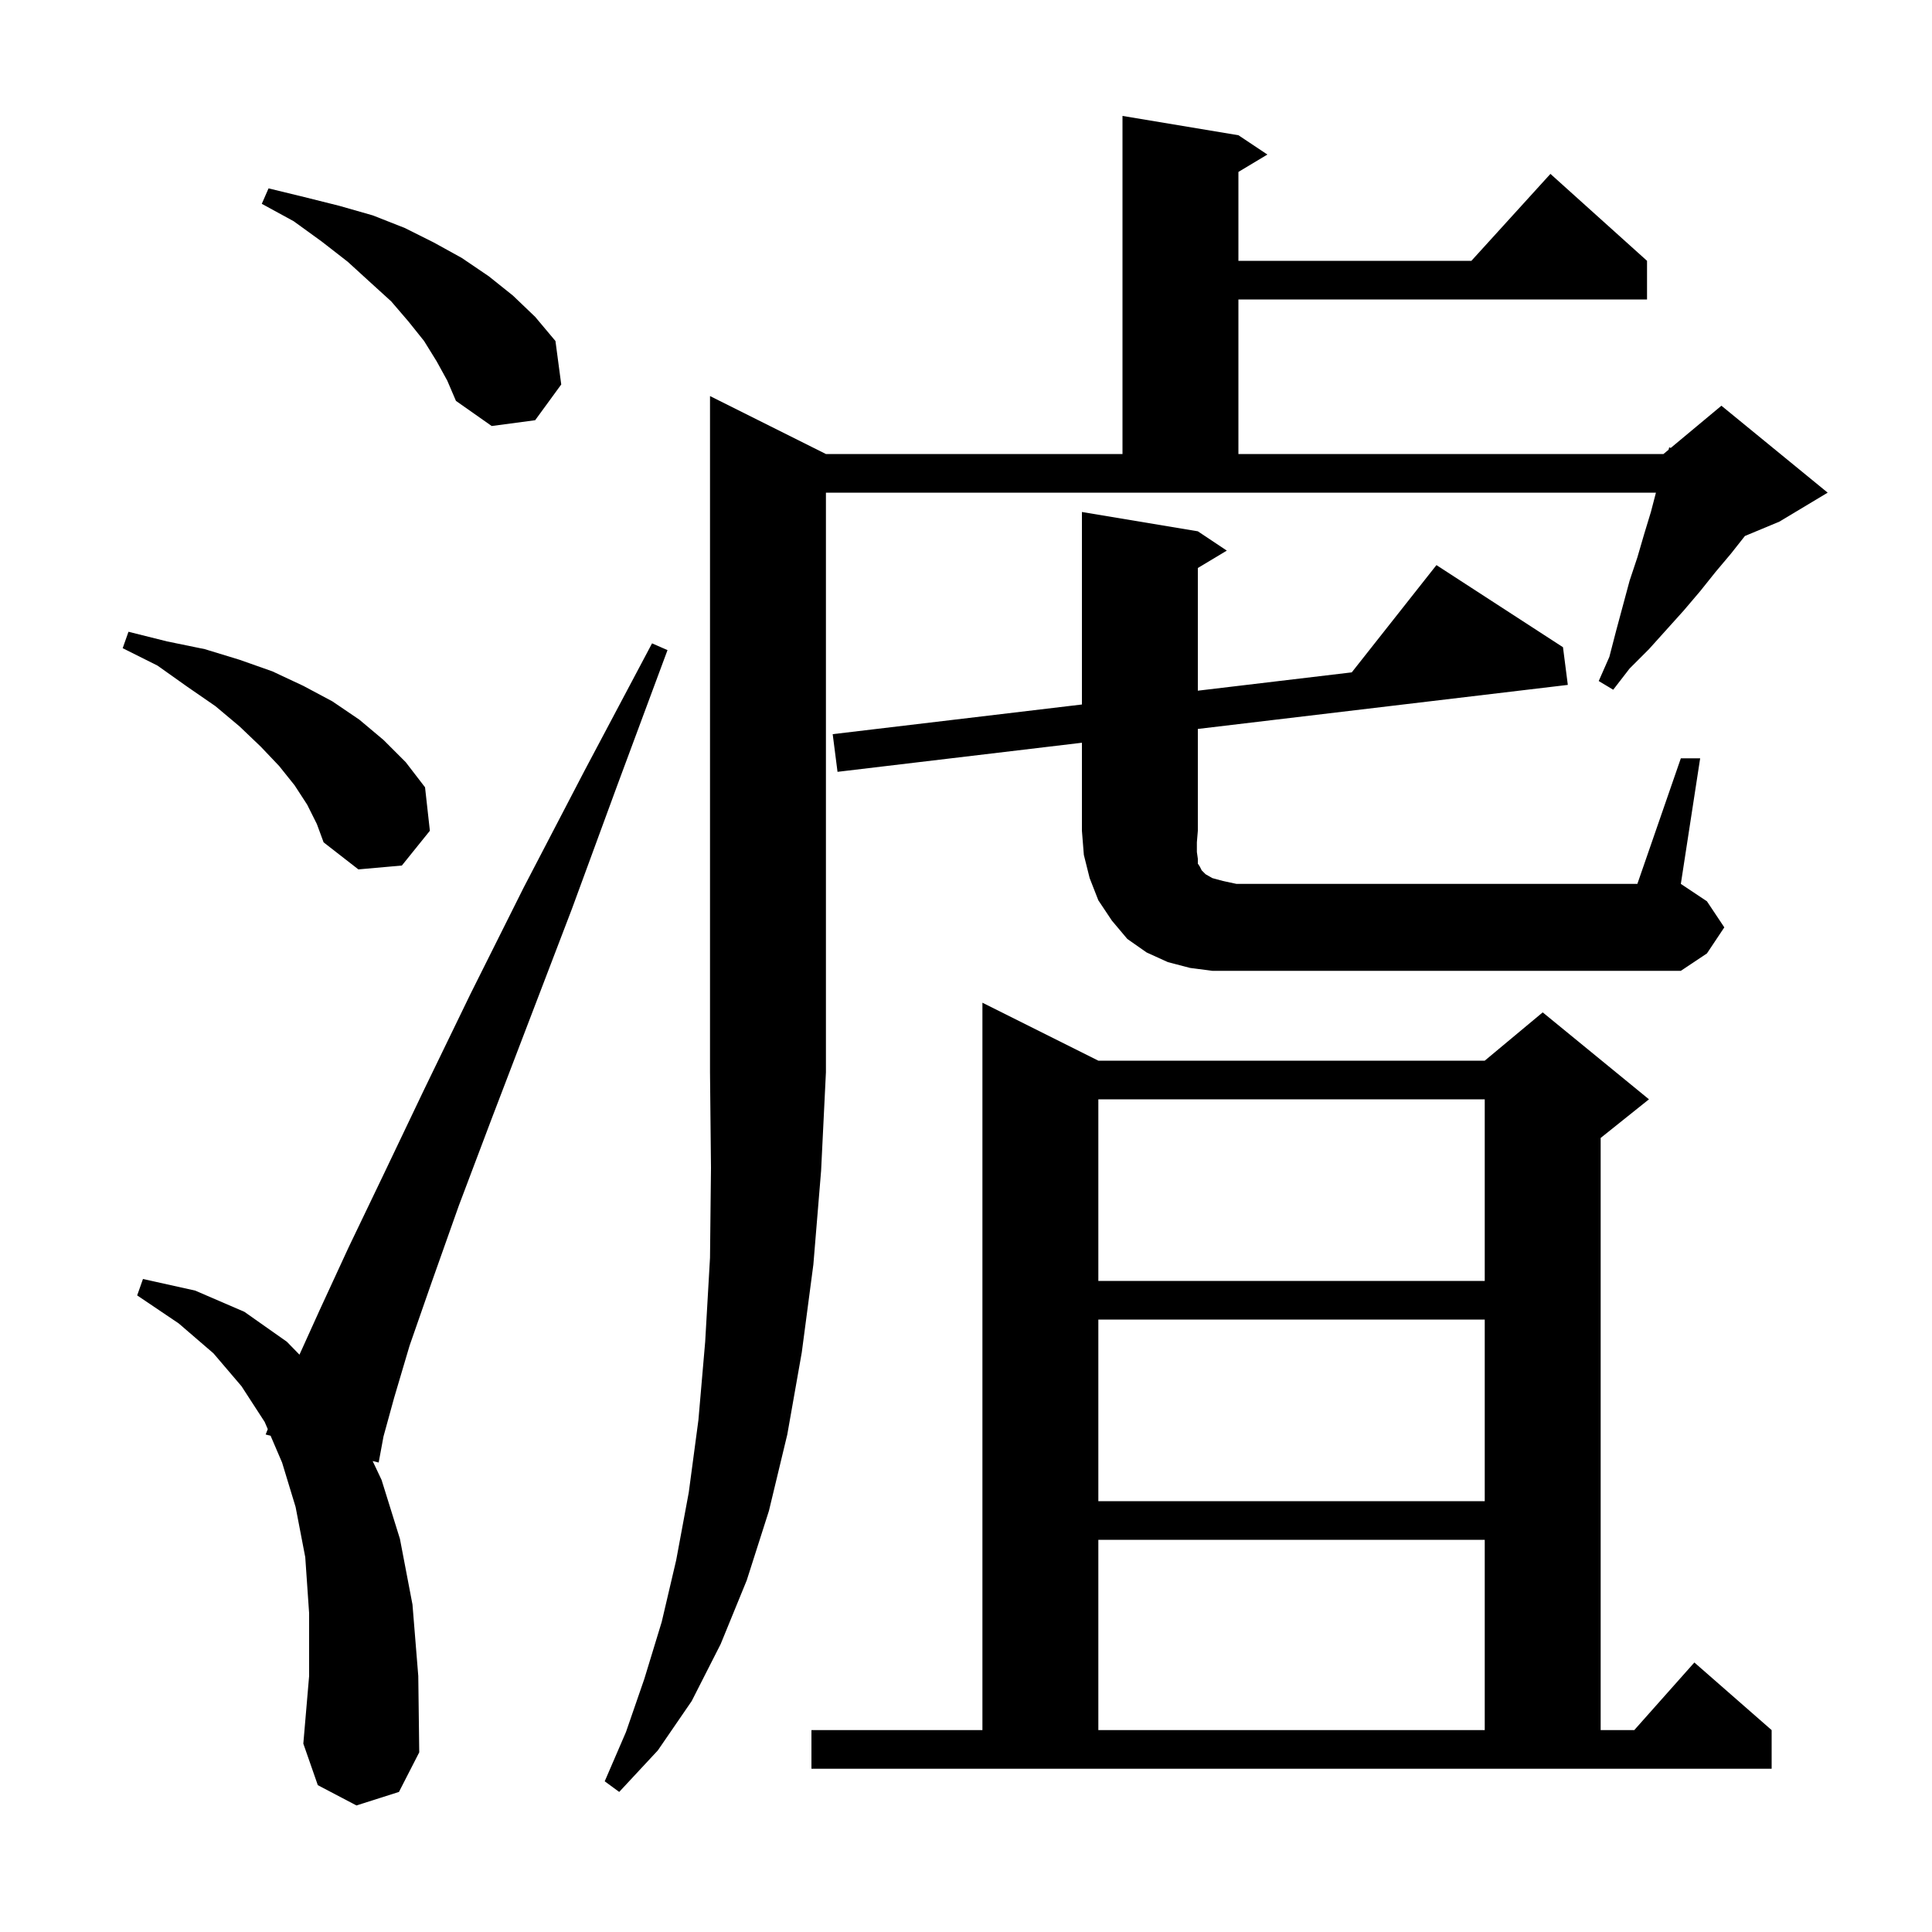 <svg xmlns="http://www.w3.org/2000/svg" xmlns:xlink="http://www.w3.org/1999/xlink" version="1.1" baseProfile="full" viewBox="0 0 200 200" width="200" height="200">
<g fill="black">
<path d="M 85.5 47.0 L 116.2 47.0 L 116.2 12.0 L 128.2 14.0 L 131.2 16.0 L 128.2 17.8 L 128.2 27.0 L 152.318 27.0 L 160.5 18.0 L 170.5 27.0 L 170.5 31.0 L 128.2 31.0 L 128.2 47.0 L 172.2 47.0 L 172.729 46.559 L 172.8 46.3 L 172.951 46.375 L 178.2 42.0 L 189.2 51.0 L 184.2 54.0 L 180.631 55.487 L 179.2 57.3 L 177.6 59.2 L 176.0 61.2 L 174.3 63.2 L 170.7 67.2 L 168.7 69.2 L 167.0 71.4 L 165.5 70.5 L 166.6 68.0 L 167.3 65.3 L 168.7 60.1 L 169.5 57.7 L 170.2 55.3 L 170.9 53.0 L 171.422 51.0 L 85.5 51.0 L 85.5 111.0 L 85.0 121.2 L 84.2 130.9 L 83.0 140.0 L 81.5 148.5 L 79.6 156.4 L 77.3 163.6 L 74.6 170.2 L 71.6 176.1 L 68.1 181.2 L 64.1 185.5 L 62.6 184.4 L 64.8 179.3 L 66.7 173.8 L 68.5 167.9 L 70.0 161.5 L 71.3 154.5 L 72.3 147.0 L 73.0 138.9 L 73.5 130.2 L 73.6 120.9 L 73.5 111.0 L 73.5 41.0 Z M 84.0 179.1 L 101.7 179.1 L 101.7 103.8 L 113.7 109.8 L 153.7 109.8 L 159.7 104.8 L 170.7 113.8 L 165.7 117.8 L 165.7 179.1 L 169.178 179.1 L 175.4 172.1 L 183.4 179.1 L 183.4 183.1 L 84.0 183.1 Z M 36.9 186.9 L 32.9 184.8 L 31.4 180.5 L 32.0 173.5 L 32.0 167.0 L 31.6 161.2 L 30.6 156.0 L 29.2 151.4 L 28.011 148.627 L 27.5 148.5 L 27.719 147.944 L 27.4 147.2 L 25.0 143.5 L 22.1 140.1 L 18.5 137.0 L 14.2 134.1 L 14.8 132.4 L 20.2 133.6 L 25.3 135.8 L 29.7 138.9 L 31.001 140.235 L 33.1 135.6 L 36.1 129.1 L 39.7 121.6 L 43.9 112.8 L 48.7 102.9 L 54.2 91.9 L 60.5 79.8 L 67.5 66.6 L 69.1 67.3 L 63.9 81.3 L 59.2 94.1 L 54.8 105.6 L 50.9 115.8 L 47.5 124.8 L 44.7 132.7 L 42.4 139.3 L 40.8 144.7 L 39.7 148.7 L 39.2 151.4 L 38.576 151.245 L 39.5 153.2 L 41.4 159.3 L 42.7 166.1 L 43.3 173.5 L 43.4 181.4 L 41.3 185.5 Z M 113.7 159.4 L 113.7 179.1 L 153.7 179.1 L 153.7 159.4 Z M 113.7 136.6 L 113.7 155.4 L 153.7 155.4 L 153.7 136.6 Z M 113.7 113.8 L 113.7 132.6 L 153.7 132.6 L 153.7 113.8 Z M 174.0 78.5 L 176.0 78.5 L 174.0 91.5 L 176.7 93.3 L 178.5 96.0 L 176.7 98.7 L 174.0 100.5 L 125.5 100.5 L 123.2 100.2 L 120.9 99.6 L 118.7 98.6 L 116.7 97.2 L 115.1 95.3 L 113.7 93.2 L 112.8 90.9 L 112.2 88.5 L 112.0 86.0 L 112.0 76.888 L 86.7 79.9 L 86.2 76.0 L 112.0 72.929 L 112.0 53.0 L 124.0 55.0 L 127.0 57.0 L 124.0 58.8 L 124.0 71.5 L 139.934 69.603 L 148.7 58.5 L 161.8 67.0 L 162.3 70.9 L 124.0 75.46 L 124.0 86.0 L 123.9 87.2 L 123.9 88.2 L 124.0 88.9 L 124.0 89.4 L 124.2 89.7 L 124.4 90.1 L 124.8 90.5 L 125.5 90.9 L 126.6 91.2 L 128.0 91.5 L 169.5 91.5 Z M 31.8 83.3 L 30.5 81.3 L 28.9 79.3 L 27.0 77.3 L 24.8 75.2 L 22.3 73.1 L 19.4 71.1 L 16.3 68.9 L 12.7 67.1 L 13.3 65.4 L 17.3 66.4 L 21.2 67.2 L 24.8 68.3 L 28.2 69.5 L 31.4 71.0 L 34.4 72.6 L 37.2 74.5 L 39.7 76.6 L 42.0 78.9 L 44.0 81.5 L 44.5 86.0 L 41.6 89.6 L 37.1 90.0 L 33.5 87.2 L 32.8 85.3 Z M 45.2 37.4 L 43.9 35.3 L 42.3 33.3 L 40.5 31.2 L 38.3 29.2 L 36.0 27.1 L 33.3 25.0 L 30.4 22.9 L 27.1 21.1 L 27.8 19.5 L 31.5 20.4 L 35.1 21.3 L 38.6 22.3 L 41.9 23.6 L 44.9 25.1 L 47.8 26.7 L 50.6 28.6 L 53.1 30.6 L 55.4 32.8 L 57.5 35.3 L 58.1 39.8 L 55.4 43.5 L 50.9 44.1 L 47.2 41.5 L 46.3 39.4 Z " />
</g>
</svg>
